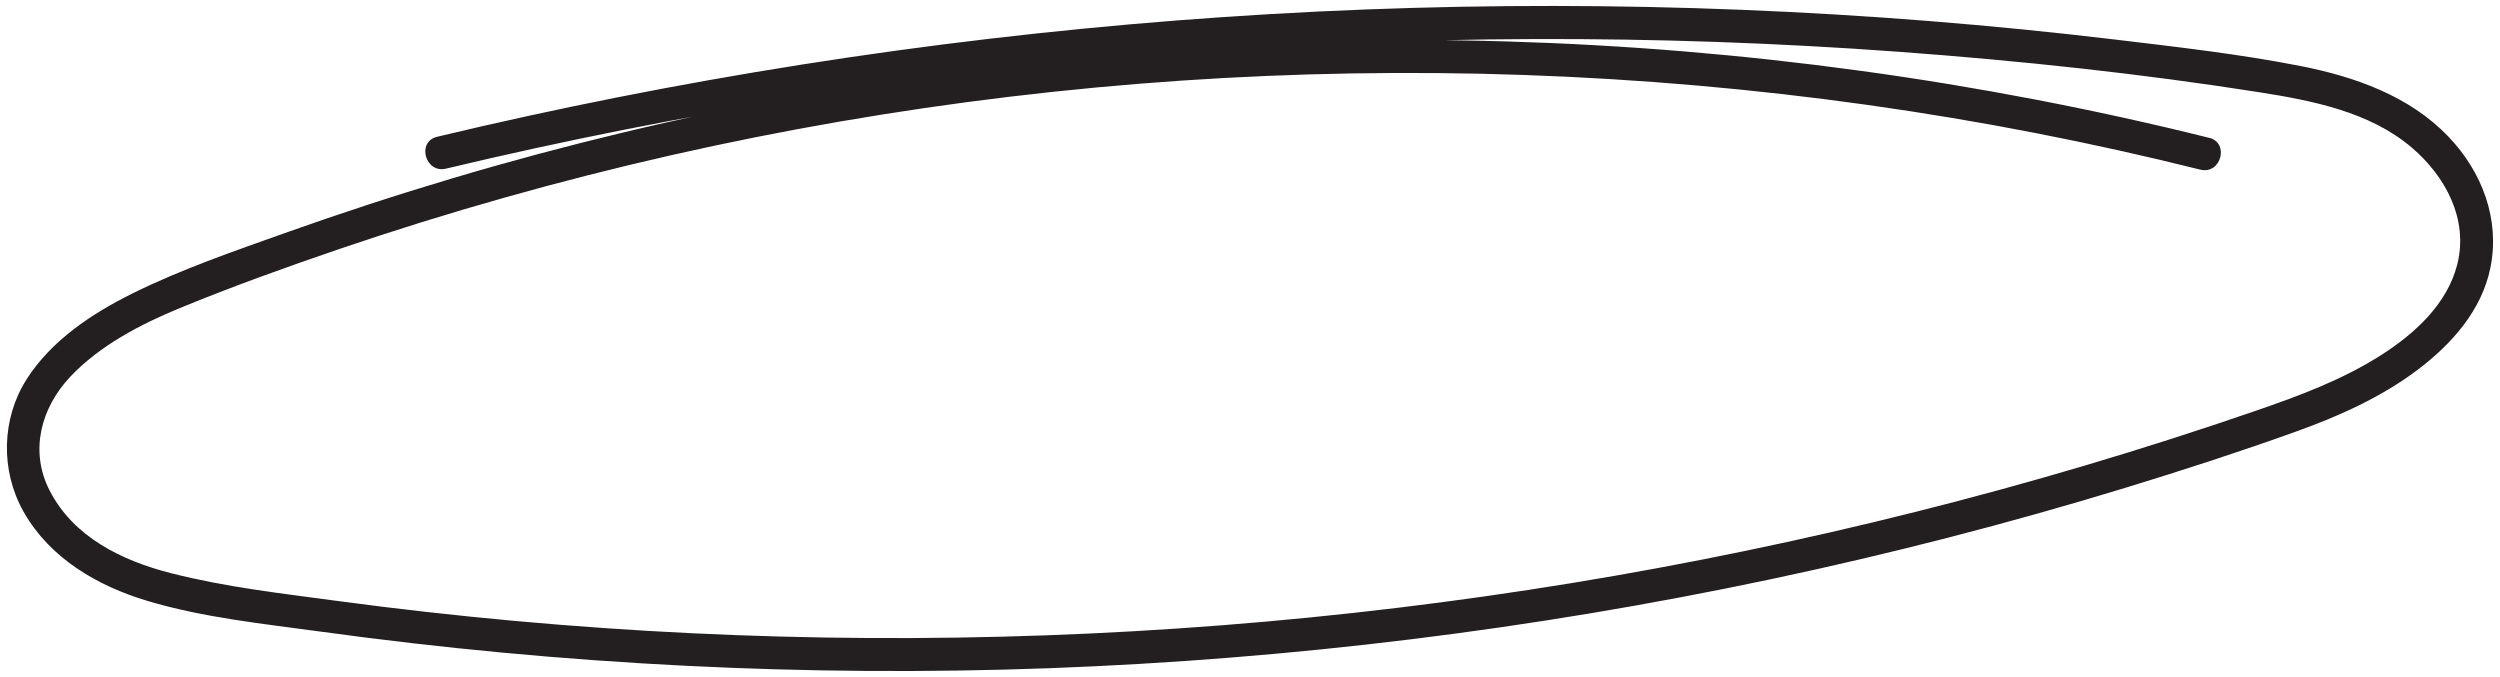 <?xml version="1.0" encoding="UTF-8"?>
<!DOCTYPE svg PUBLIC '-//W3C//DTD SVG 1.0//EN'
          'http://www.w3.org/TR/2001/REC-SVG-20010904/DTD/svg10.dtd'>
<svg height="102.4" preserveAspectRatio="xMidYMid meet" version="1.0" viewBox="-1.0 -0.9 378.0 102.4" width="378.0" xmlns="http://www.w3.org/2000/svg" xmlns:xlink="http://www.w3.org/1999/xlink" zoomAndPan="magnify"
><g id="change1_1"
  ><path d="m333.03,19.94c-34.81-8.66-70.56-13.54-106.42-14.58s-71.83,1.73-107.12,8.22c-17.53,3.22-34.89,7.37-51.98,12.45-8.54,2.54-17.02,5.31-25.41,8.3-7.74,2.76-15.66,5.47-23.03,9.12-6.16,3.05-12.31,7.12-16.06,13.02s-4,13.73-.43,20.03c3.97,7.02,11.18,11.21,18.72,13.46,8.49,2.54,17.57,3.46,26.32,4.66,36.48,5.01,73.36,6.87,110.15,5.51,36.55-1.36,73.01-5.85,108.79-13.41,18.12-3.83,36.08-8.45,53.79-13.86,8.68-2.65,17.33-5.46,25.88-8.53,6.45-2.32,12.86-5.19,18.35-9.34,5.1-3.85,9.67-8.97,10.97-15.41,1.48-7.33-1.26-14.5-6.35-19.82-5.89-6.16-14.15-9.06-22.33-10.67-9.2-1.81-18.6-2.87-27.91-3.99C281.36.6,243.4-.92,205.55.53c-38.07,1.46-76.03,5.92-113.4,13.33-9.06,1.8-18.07,3.77-27.06,5.92-3.13.75-1.8,5.57,1.33,4.82,35.94-8.57,72.52-14.38,109.35-17.31,36.69-2.92,73.61-3.05,110.32-.36,18.23,1.34,36.47,3.28,54.53,6.12,7.99,1.26,16.66,2.95,23.01,8.34,5.15,4.37,8.65,10.91,6.89,17.76-1.53,5.94-6.39,10.36-11.37,13.56-5.97,3.83-12.57,6.26-19.25,8.56-16.86,5.81-33.98,10.89-51.28,15.23-34.38,8.64-69.49,14.38-104.83,17.14-35.56,2.78-71.36,2.58-106.89-.65-8.89-.81-17.76-1.8-26.6-2.99s-17.18-2.12-25.5-4.25c-7.36-1.88-14.68-5.43-18.3-12.49-3.06-5.96-1.31-12.48,3.11-17.18s10.62-7.95,16.61-10.41c7.93-3.26,16.03-6.17,24.15-8.94,16.45-5.6,33.2-10.32,50.15-14.17,33.8-7.66,68.37-11.79,103.02-12.36,34.64-.57,69.34,2.41,103.35,9.04,8.31,1.62,16.58,3.46,24.8,5.51,3.12.78,4.45-4.04,1.33-4.82h0Z" fill="#231f20"
  /></g
></svg
>
